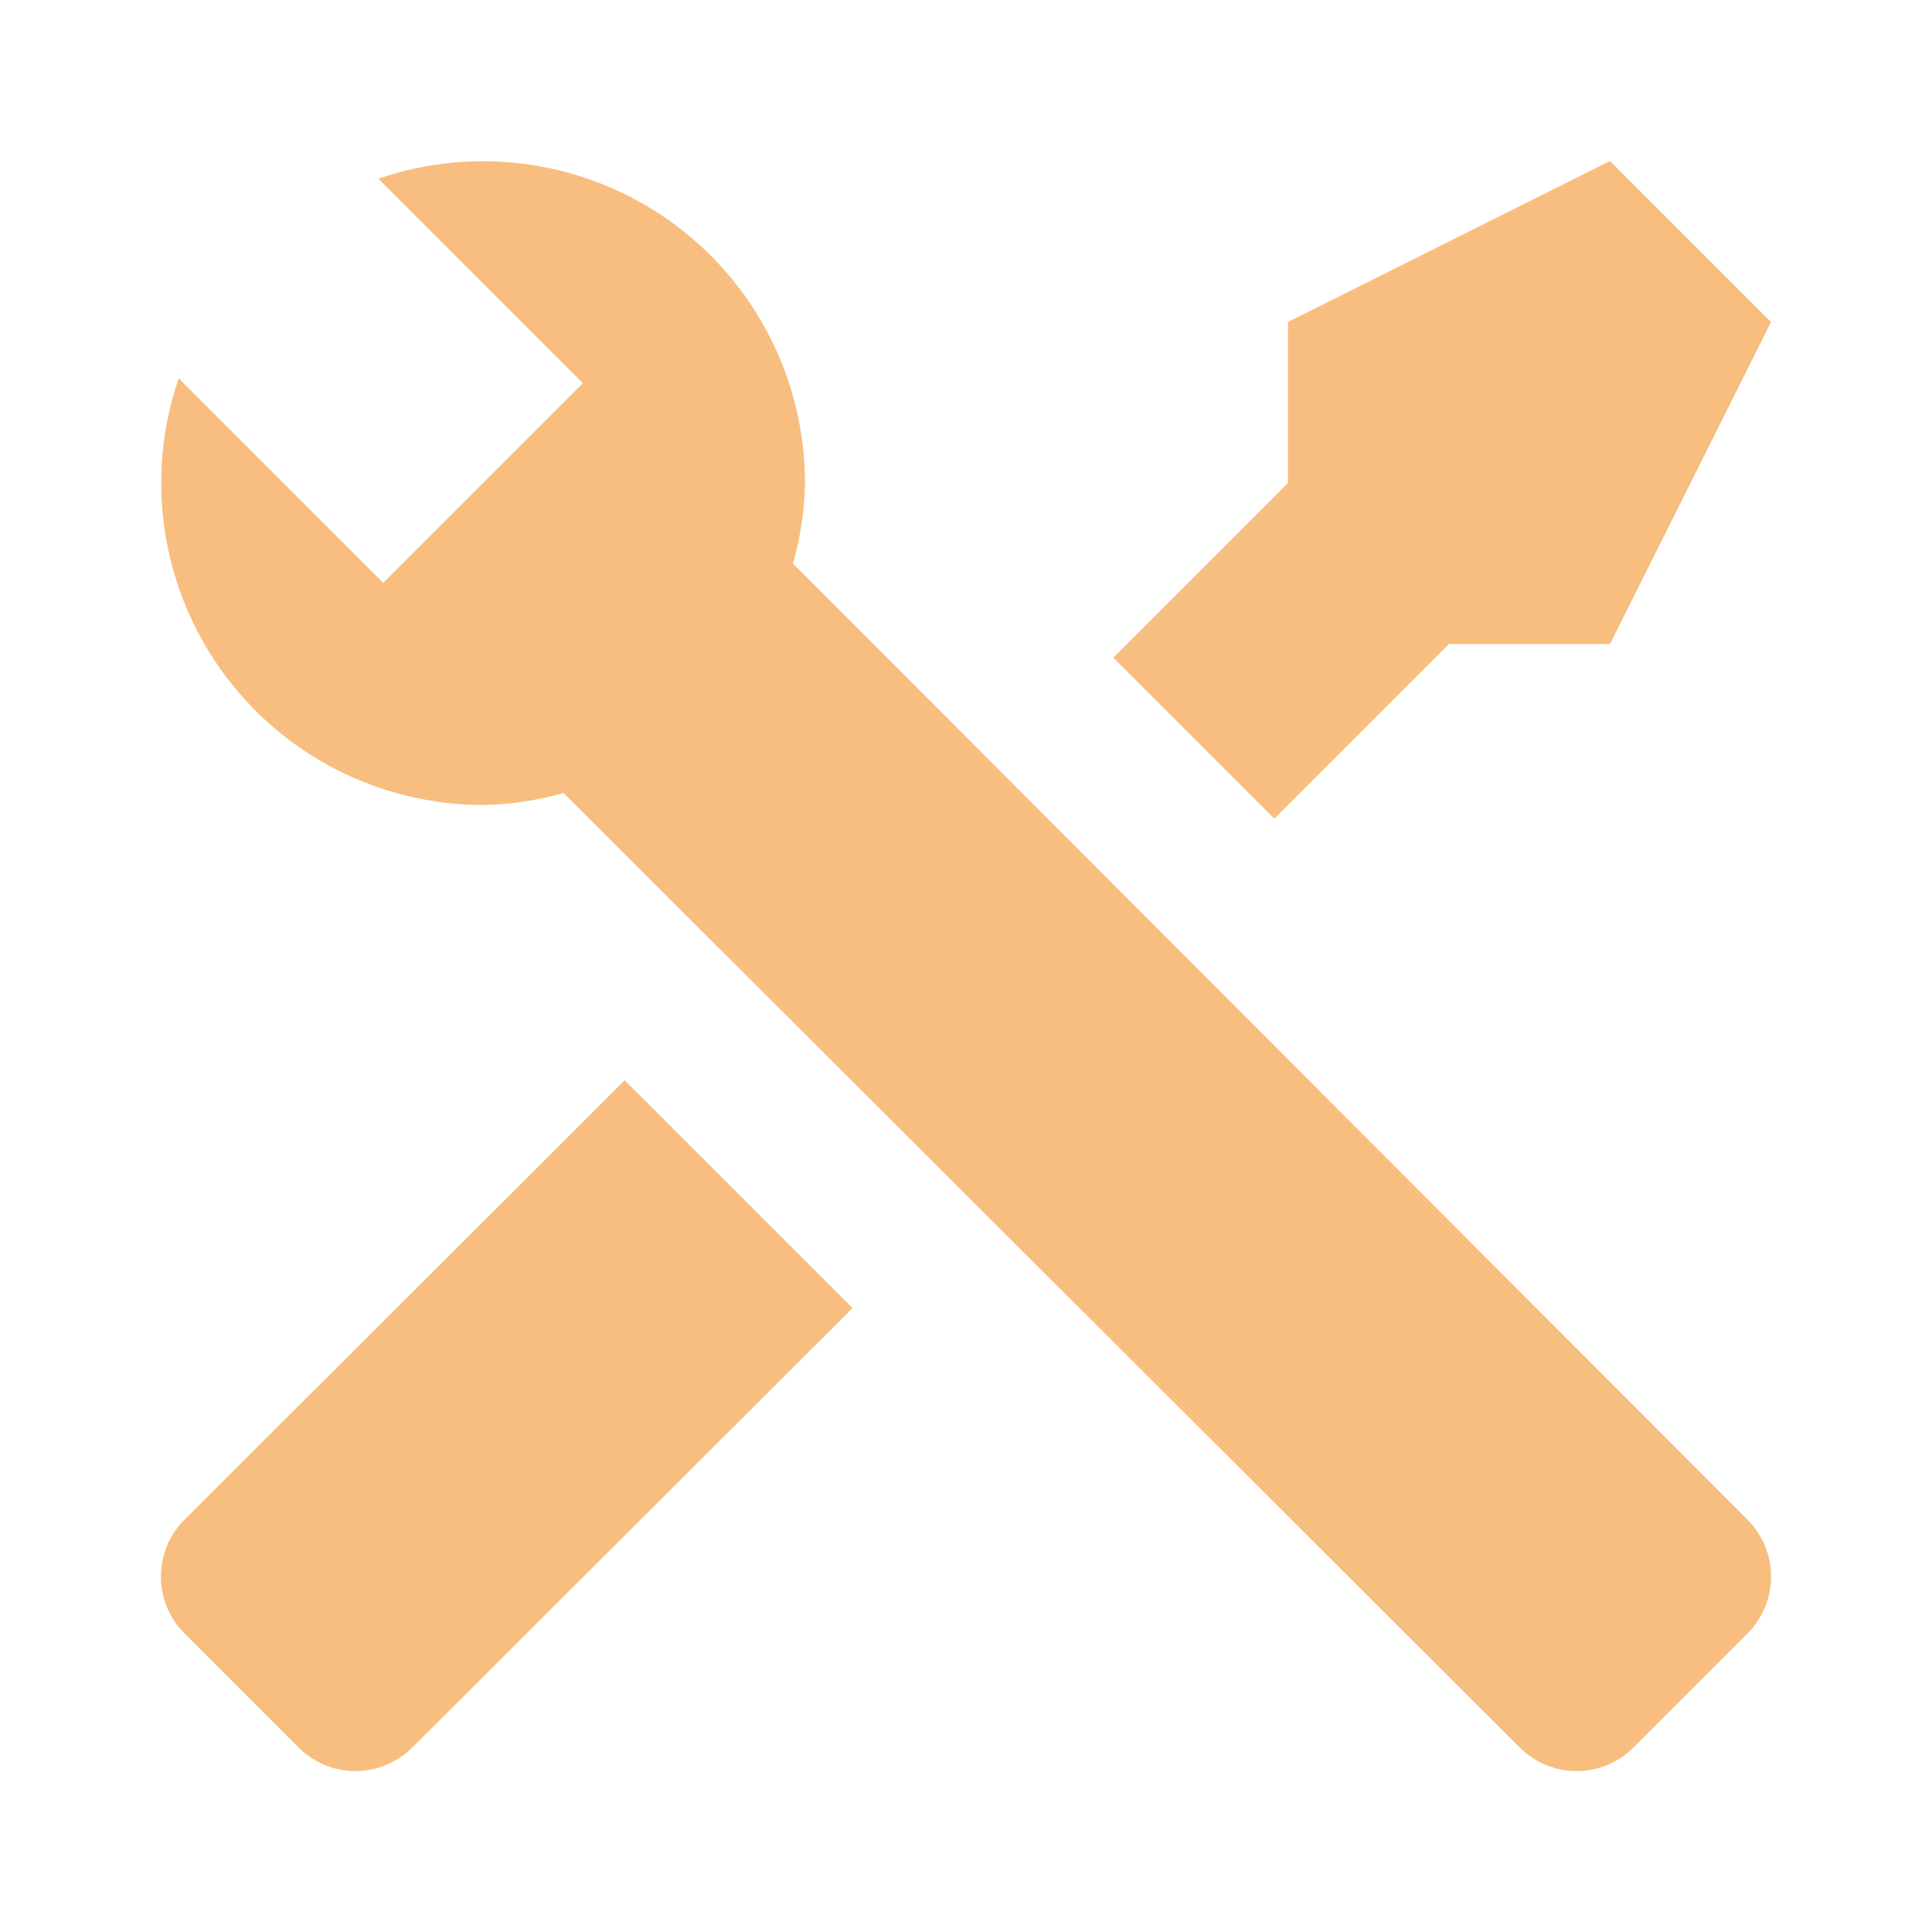 <svg width="48" height="48" viewBox="0 0 48 48" fill="none" xmlns="http://www.w3.org/2000/svg">
<g id="tools" opacity="0.5">
<path id="Vector" d="M43.42 40.58L40.58 43.42C40.205 43.792 39.698 44.002 39.17 44.002C38.642 44.002 38.135 43.792 37.76 43.42L14 19.7C13.35 19.888 12.677 19.989 12 20C10.727 19.999 9.472 19.694 8.34 19.111C7.208 18.527 6.232 17.682 5.493 16.645C4.753 15.608 4.272 14.41 4.089 13.15C3.906 11.89 4.026 10.604 4.44 9.4L9.52 14.48L10.58 13.42L13.42 10.58L14.48 9.52L9.4 4.44C10.604 4.026 11.89 3.906 13.15 4.089C14.41 4.272 15.608 4.753 16.645 5.493C17.682 6.232 18.527 7.208 19.111 8.34C19.694 9.472 19.999 10.727 20 12C19.989 12.677 19.888 13.35 19.7 14L43.42 37.76C43.792 38.135 44.002 38.642 44.002 39.17C44.002 39.698 43.792 40.205 43.42 40.58ZM4.58 37.76C4.207 38.135 3.998 38.642 3.998 39.17C3.998 39.698 4.207 40.205 4.58 40.58L7.42 43.42C7.795 43.792 8.302 44.002 8.83 44.002C9.358 44.002 9.865 43.792 10.24 43.42L21.18 32.5L15.52 26.84M40 4L32 8V12L27.66 16.34L31.66 20.34L36 16H40L44 8L40 4Z" fill="#EF7D00"/>
</g>
</svg>
